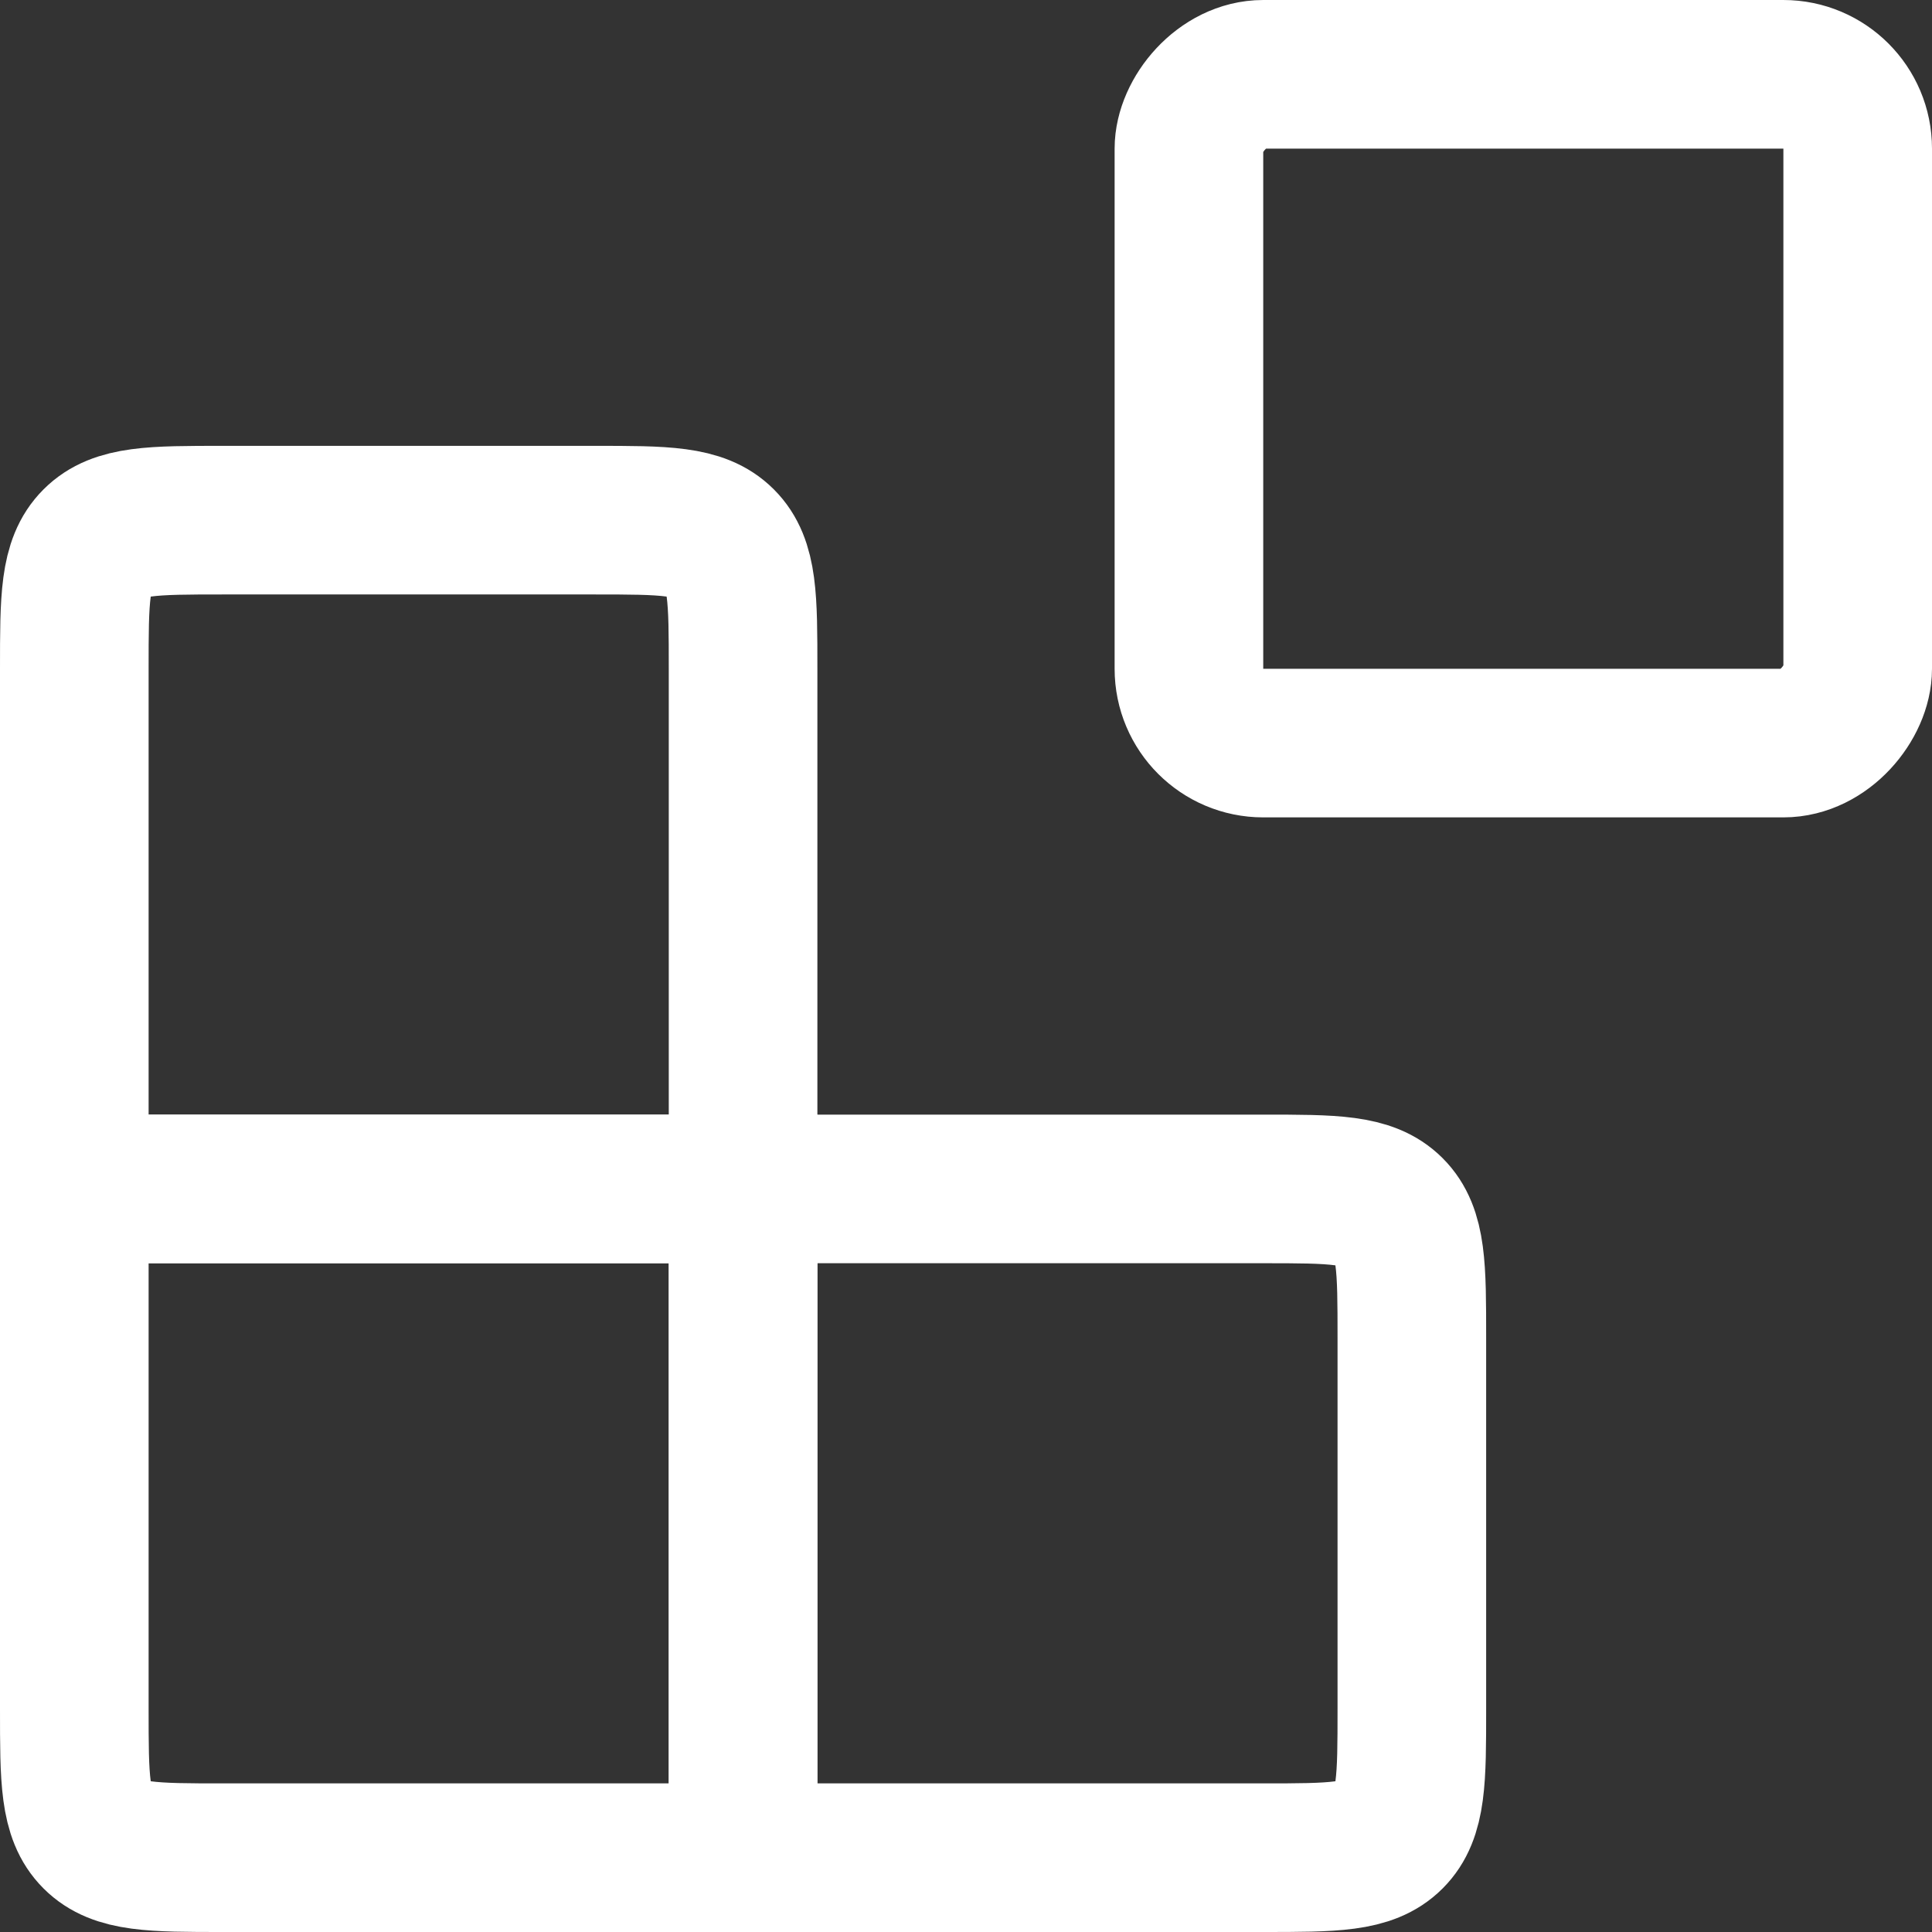 <svg width="26" height="26" viewBox="0 0 26 26" fill="none" xmlns="http://www.w3.org/2000/svg">
<rect x="0" y="0" width="26" height="26" fill="#333333" stroke="none"/>
<g id="Group 1000003567">
<rect id="Rectangle 4009" width="9" height="9" rx="1" transform="matrix(1 0 0 -1 16 10)" stroke="white" stroke-width="2" stroke-linecap="round"/>
<path id="Rectangle 4007" d="M10 16H17C17.943 16 18.414 16 18.707 16.293C19 16.586 19 17.057 19 18V23C19 23.943 19 24.414 18.707 24.707C18.414 25 17.943 25 17 25H10V16Z" stroke="white" stroke-width="2" stroke-linecap="round"/>
<path id="Rectangle 4008" d="M10 9C10 8.057 10 7.586 9.707 7.293C9.414 7 8.943 7 8 7H3C2.057 7 1.586 7 1.293 7.293C1 7.586 1 8.057 1 9V16H10V9Z" stroke="white" stroke-width="2" stroke-linecap="round"/>
<path id="Rectangle 4010" d="M10 25H3C2.057 25 1.586 25 1.293 24.707C1 24.414 1 23.943 1 23V16H10V25Z" stroke="white" stroke-width="2" stroke-linecap="round"/>
</g>
</svg>
